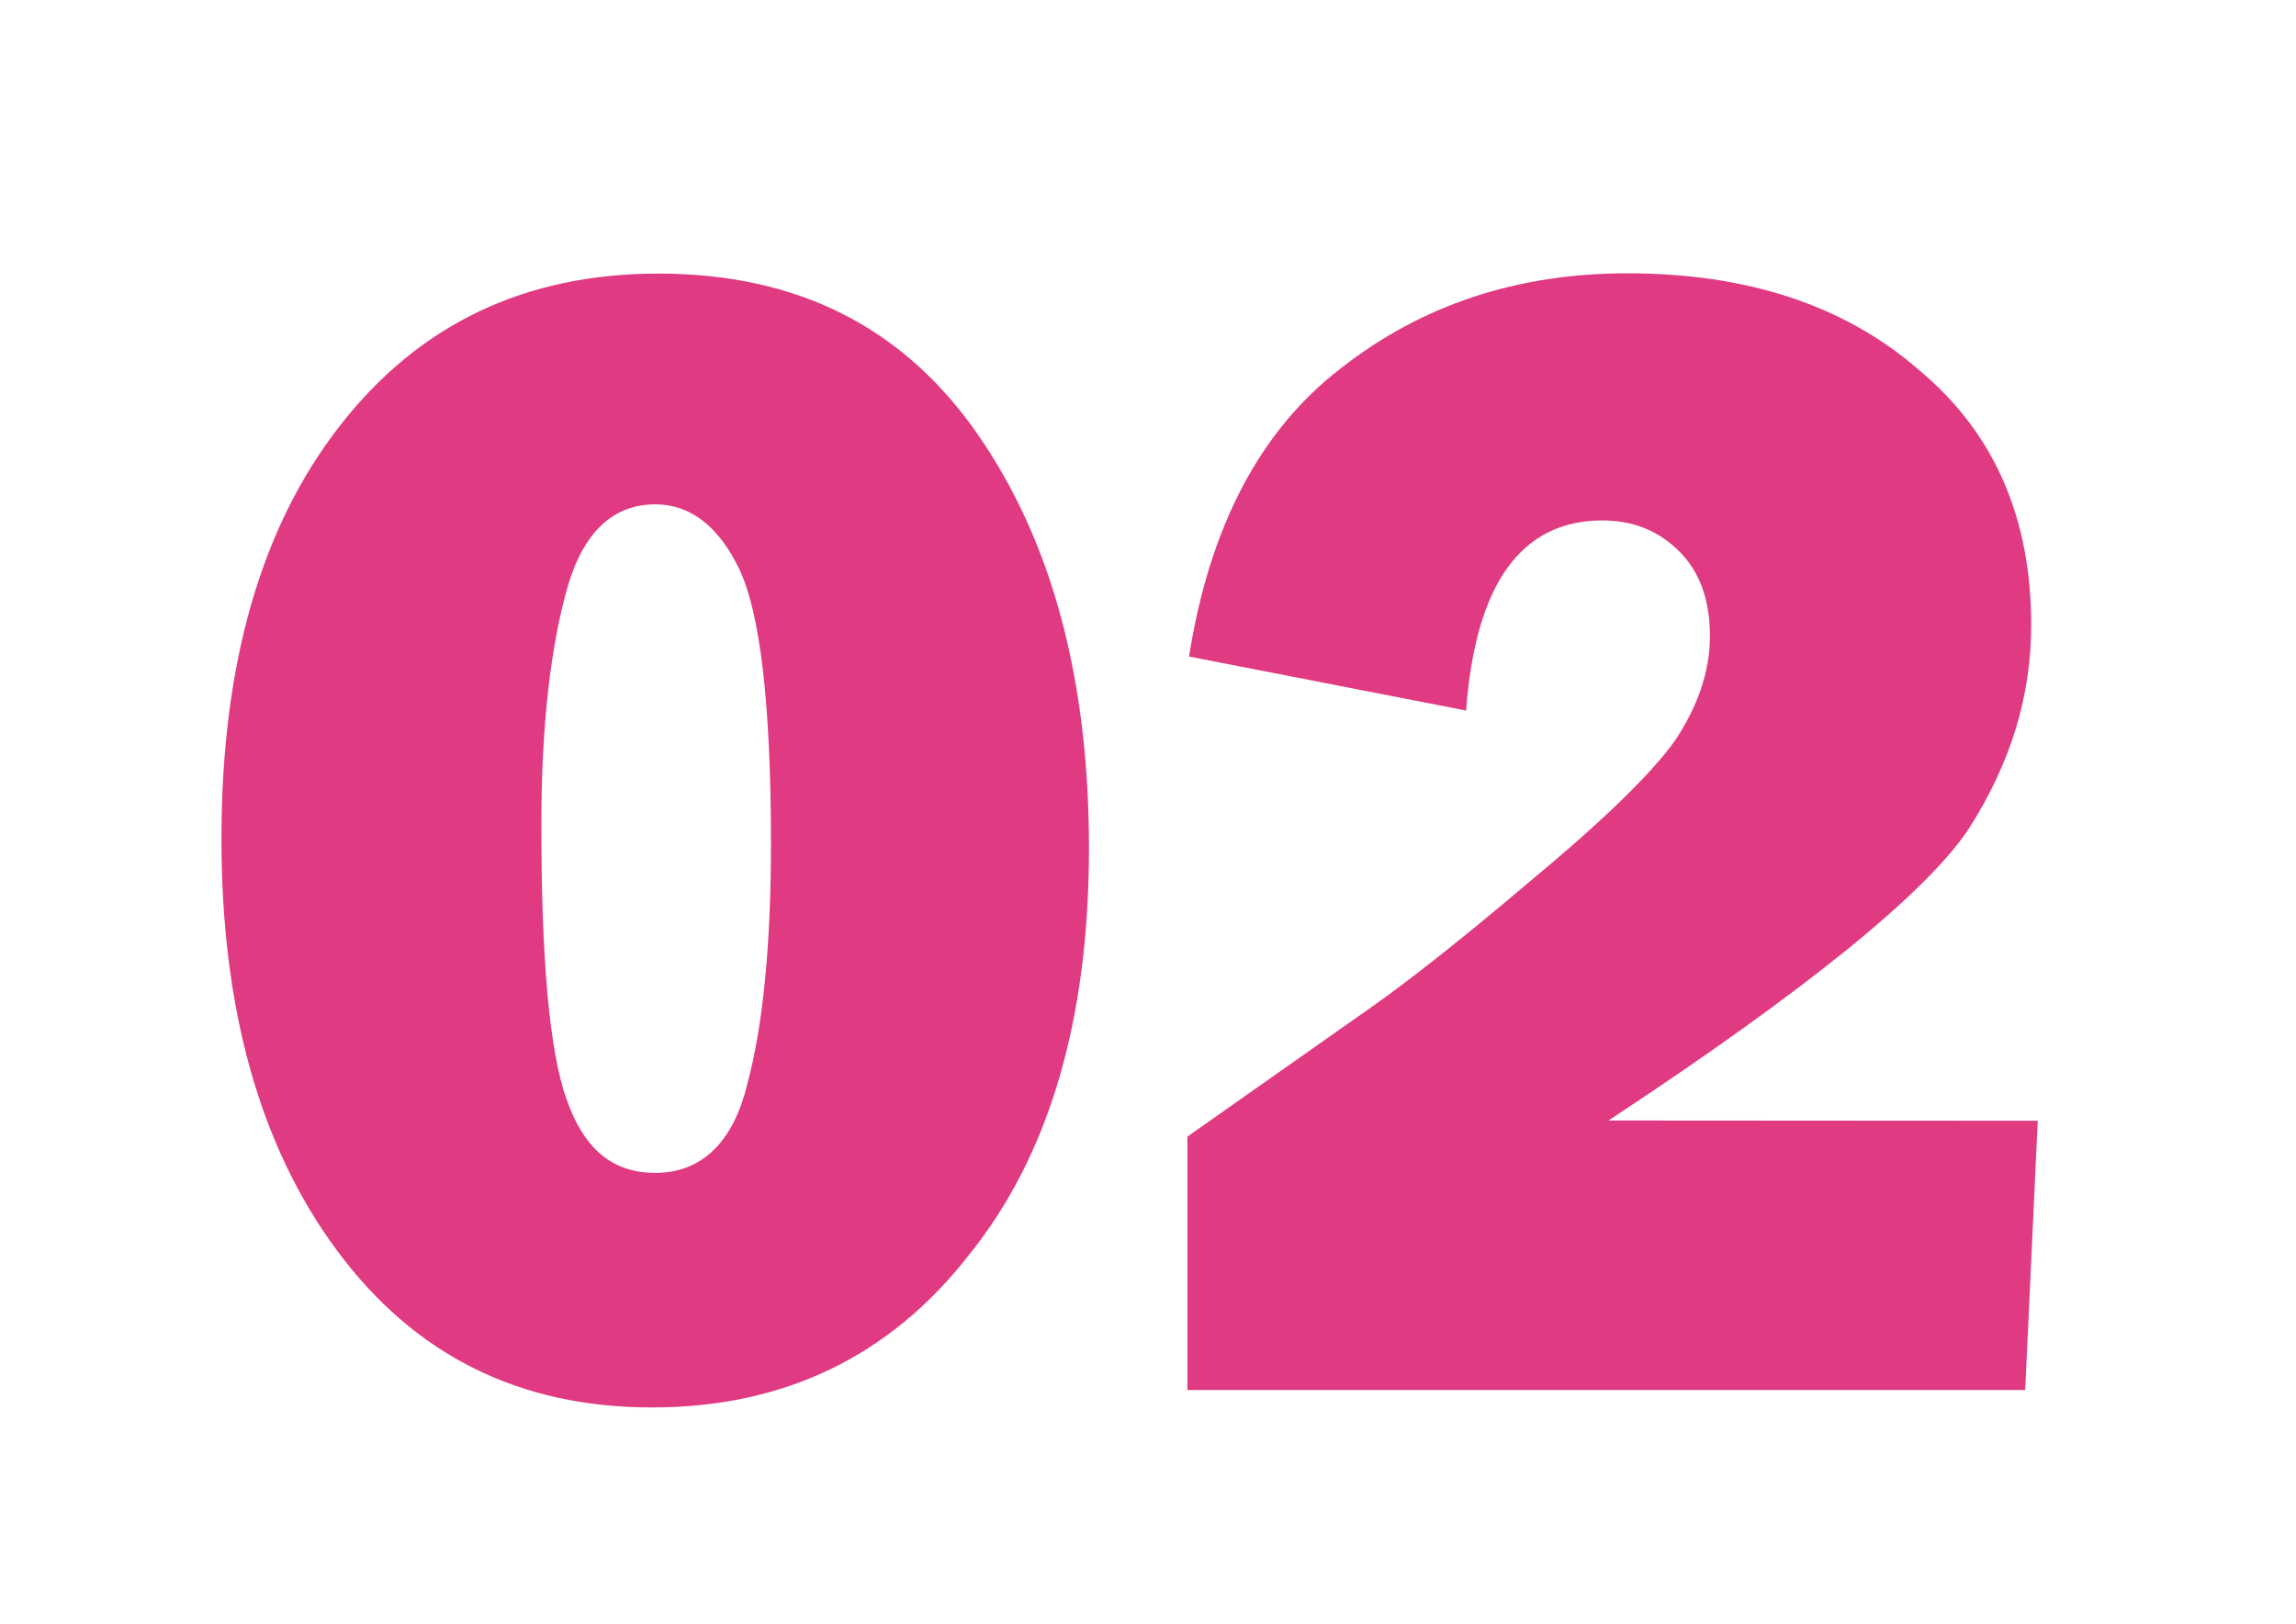 <?xml version="1.0" encoding="UTF-8"?> <!-- Generator: Adobe Illustrator 21.0.0, SVG Export Plug-In . SVG Version: 6.00 Build 0) --> <svg xmlns="http://www.w3.org/2000/svg" xmlns:xlink="http://www.w3.org/1999/xlink" id="Layer_1" x="0px" y="0px" viewBox="0 0 841.9 595.3" style="enable-background:new 0 0 841.9 595.3;" xml:space="preserve"> <style type="text/css"> .st0{enable-background:new ;} .st1{fill:#E03A83;} </style> <g class="st0"> <path class="st1" d="M239.1,516c-48.8,0-87.1-19.2-115.5-57.5s-42.4-88.8-42.4-151c0-63.9,14.5-114.4,43.5-151.5 c29-37.2,67.9-55.7,116.7-55.7c51.1,0,90,19.7,117.3,59.2s40.6,90,40.6,151.5c0,62.7-14.5,112.6-44.1,149.2 C326.2,497.4,287.3,516,239.1,516z M240.3,430c16.8,0,28.5-11,33.7-32.5c5.8-21.5,8.7-51.1,8.7-88.3c0-51.7-4.1-84.8-11.6-100.5 c-7.5-15.7-18-23.8-30.8-23.8c-15.7,0-26.7,10.5-32.5,31.4c-5.8,20.9-9.3,49.4-9.3,85.9c0,49.4,2.9,83,9.3,101 C214.2,421.3,224.6,430,240.3,430z"></path> <path class="st1" d="M747.2,410.9l-4.6,98.7H435.4v-92.9l68.5-48.2c9.9-7,29-21.5,56.3-44.7c27.3-22.6,45.3-40.1,54-52.3 c8.1-12.2,12.8-25,12.8-38.3c0-12.8-3.5-23.2-11-30.8s-16.8-11.6-28.5-11.6c-29.6,0-46.5,23.2-49.9,69.7L436,240.7 c7.5-47.6,26.1-83,55.7-105.7c29.6-23.2,64.5-34.8,105.1-34.8c43.5,0,79.5,11.6,106.8,35.4c27.9,23.2,41.2,54.6,41.2,93.5 c0,26.1-7.5,50.5-22.6,74.3c-15.1,23.2-59.2,59.2-132.4,107.4L747.2,410.9L747.2,410.9z"></path> </g> </svg> 